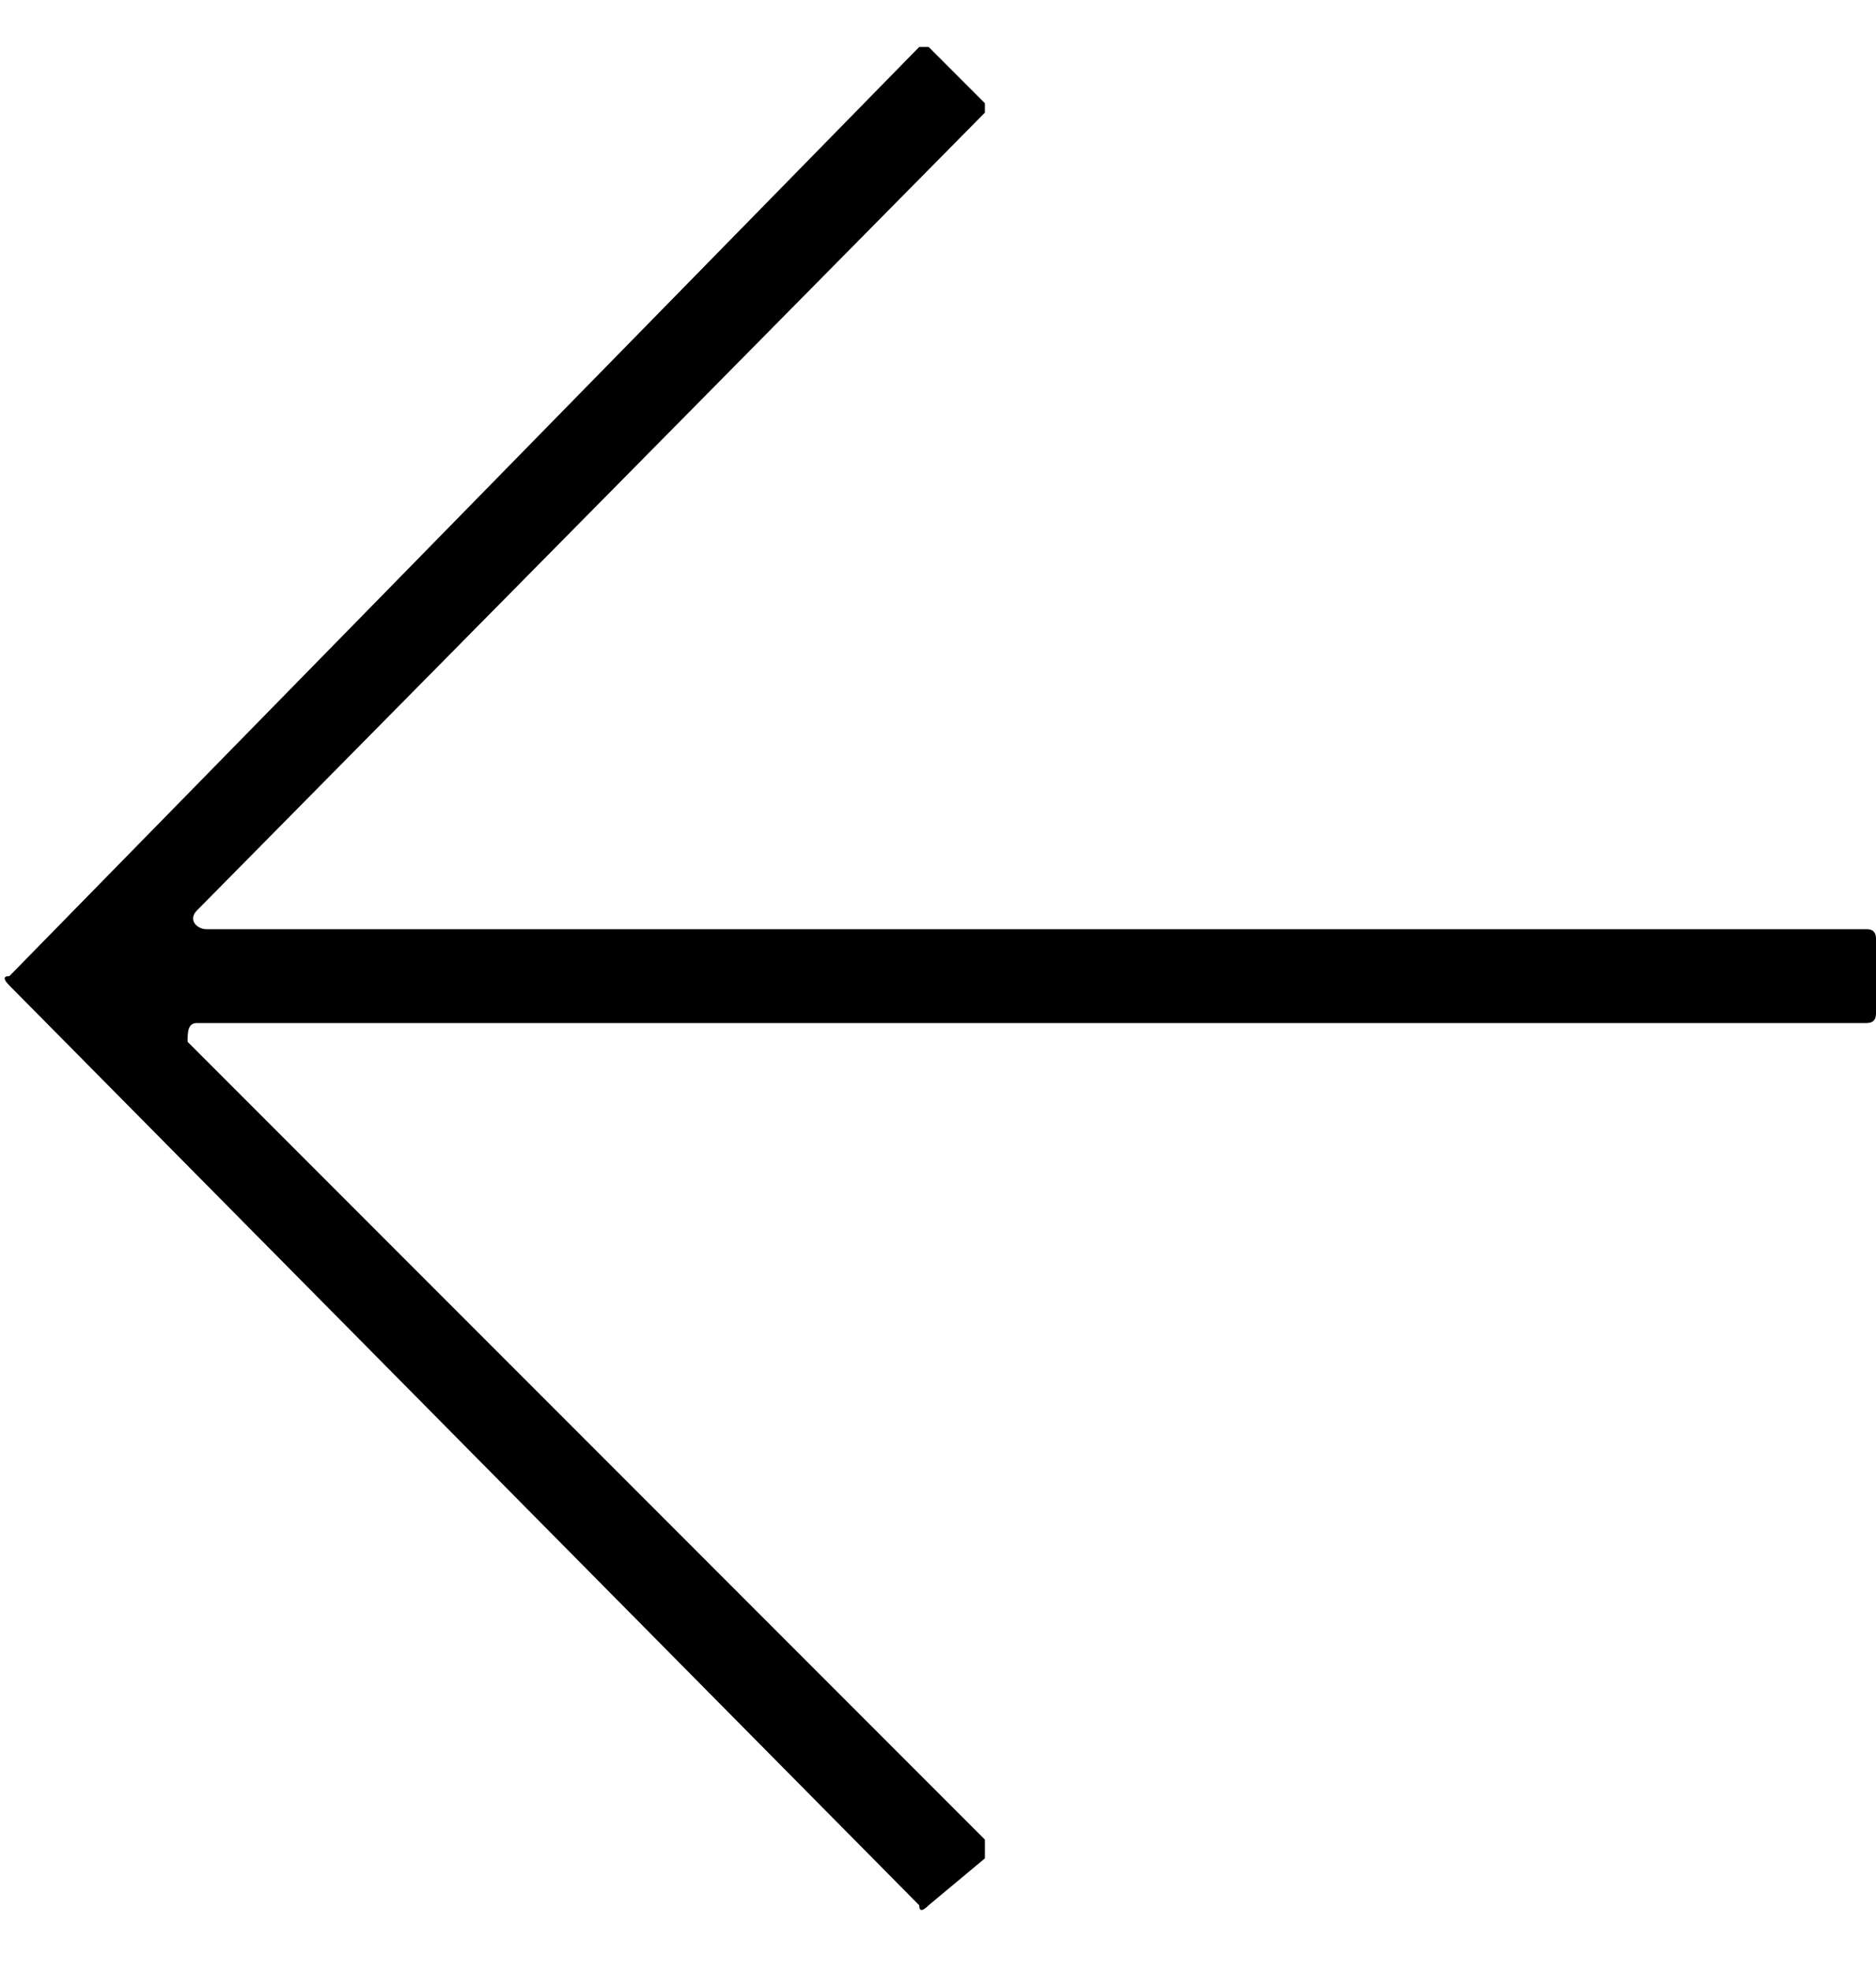 <svg version="1.2" xmlns="http://www.w3.org/2000/svg" viewBox="0 0 20 21" width="20" height="21">
	<title>more-arrow</title>
	<style>
		.s0 { fill: #000000 } 
	</style>
	<path class="s0" d="m2 11.1c0-0.1 0-0.2 0.1-0.2h17.8q0.1 0 0.1-0.1v-0.8q0-0.1-0.1-0.1h-17.7c-0.1 0-0.2-0.1-0.1-0.2l8.4-8.5q0 0 0-0.1l-0.6-0.6q-0.1 0-0.1 0l-9.7 9.9q-0.1 0 0 0.1l9.7 9.8q0 0.1 0.1 0l0.6-0.5q0-0.1 0-0.2z"/>
</svg>